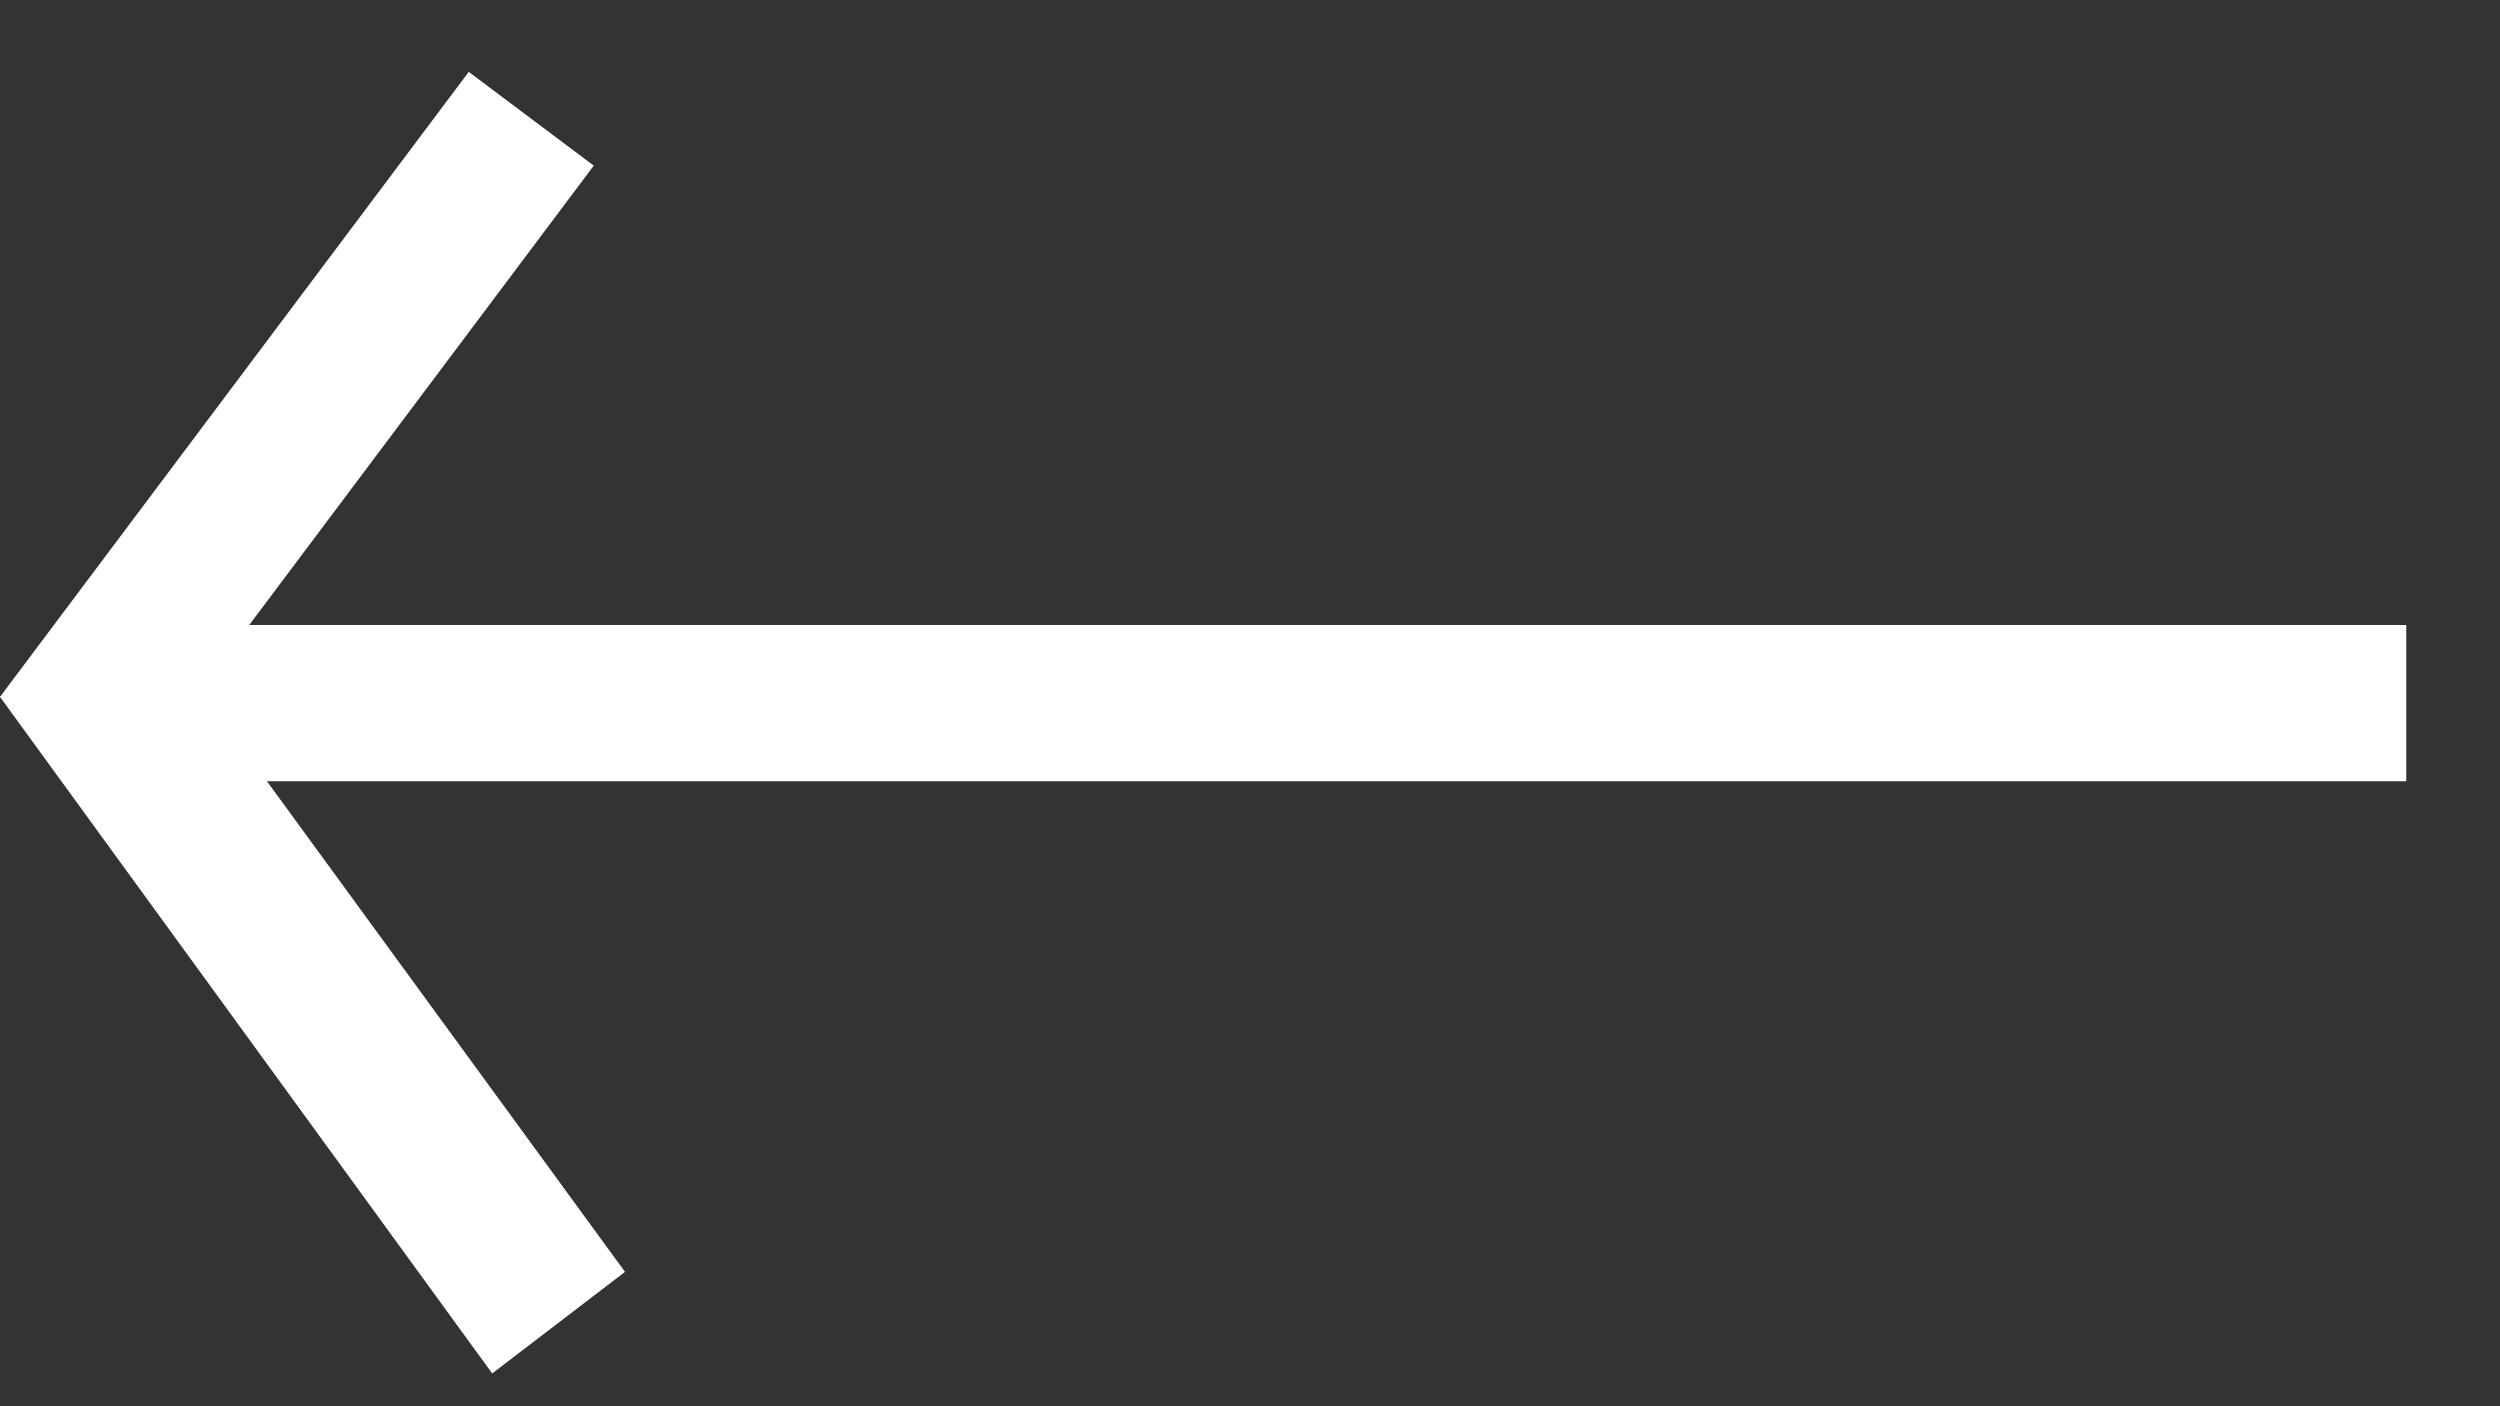 <svg id="图层_1" data-name="图层 1" xmlns="http://www.w3.org/2000/svg" viewBox="0 0 16 9">
	<rect x="0" y="0" width="16" height="9" fill="#333333" stroke="none"/>
	<title>箭头←</title>
	<path id="形状_11" data-name="形状 11" class="cls-1" fill="#ffffff" d="M.4,5V4h15V5Z" />
	<path id="形状_12" data-name="形状 12" class="cls-1" fill="#ffffff" d="M.8,5.06,0,4.46l3-4,.8.6Z" />
	<path id="形状_12_拷贝" data-name="形状 12 拷贝" class="cls-1" fill="#ffffff" d="M.84,3.81,0,4.46,3.15,8.79,4,8.14Z" />
</svg>